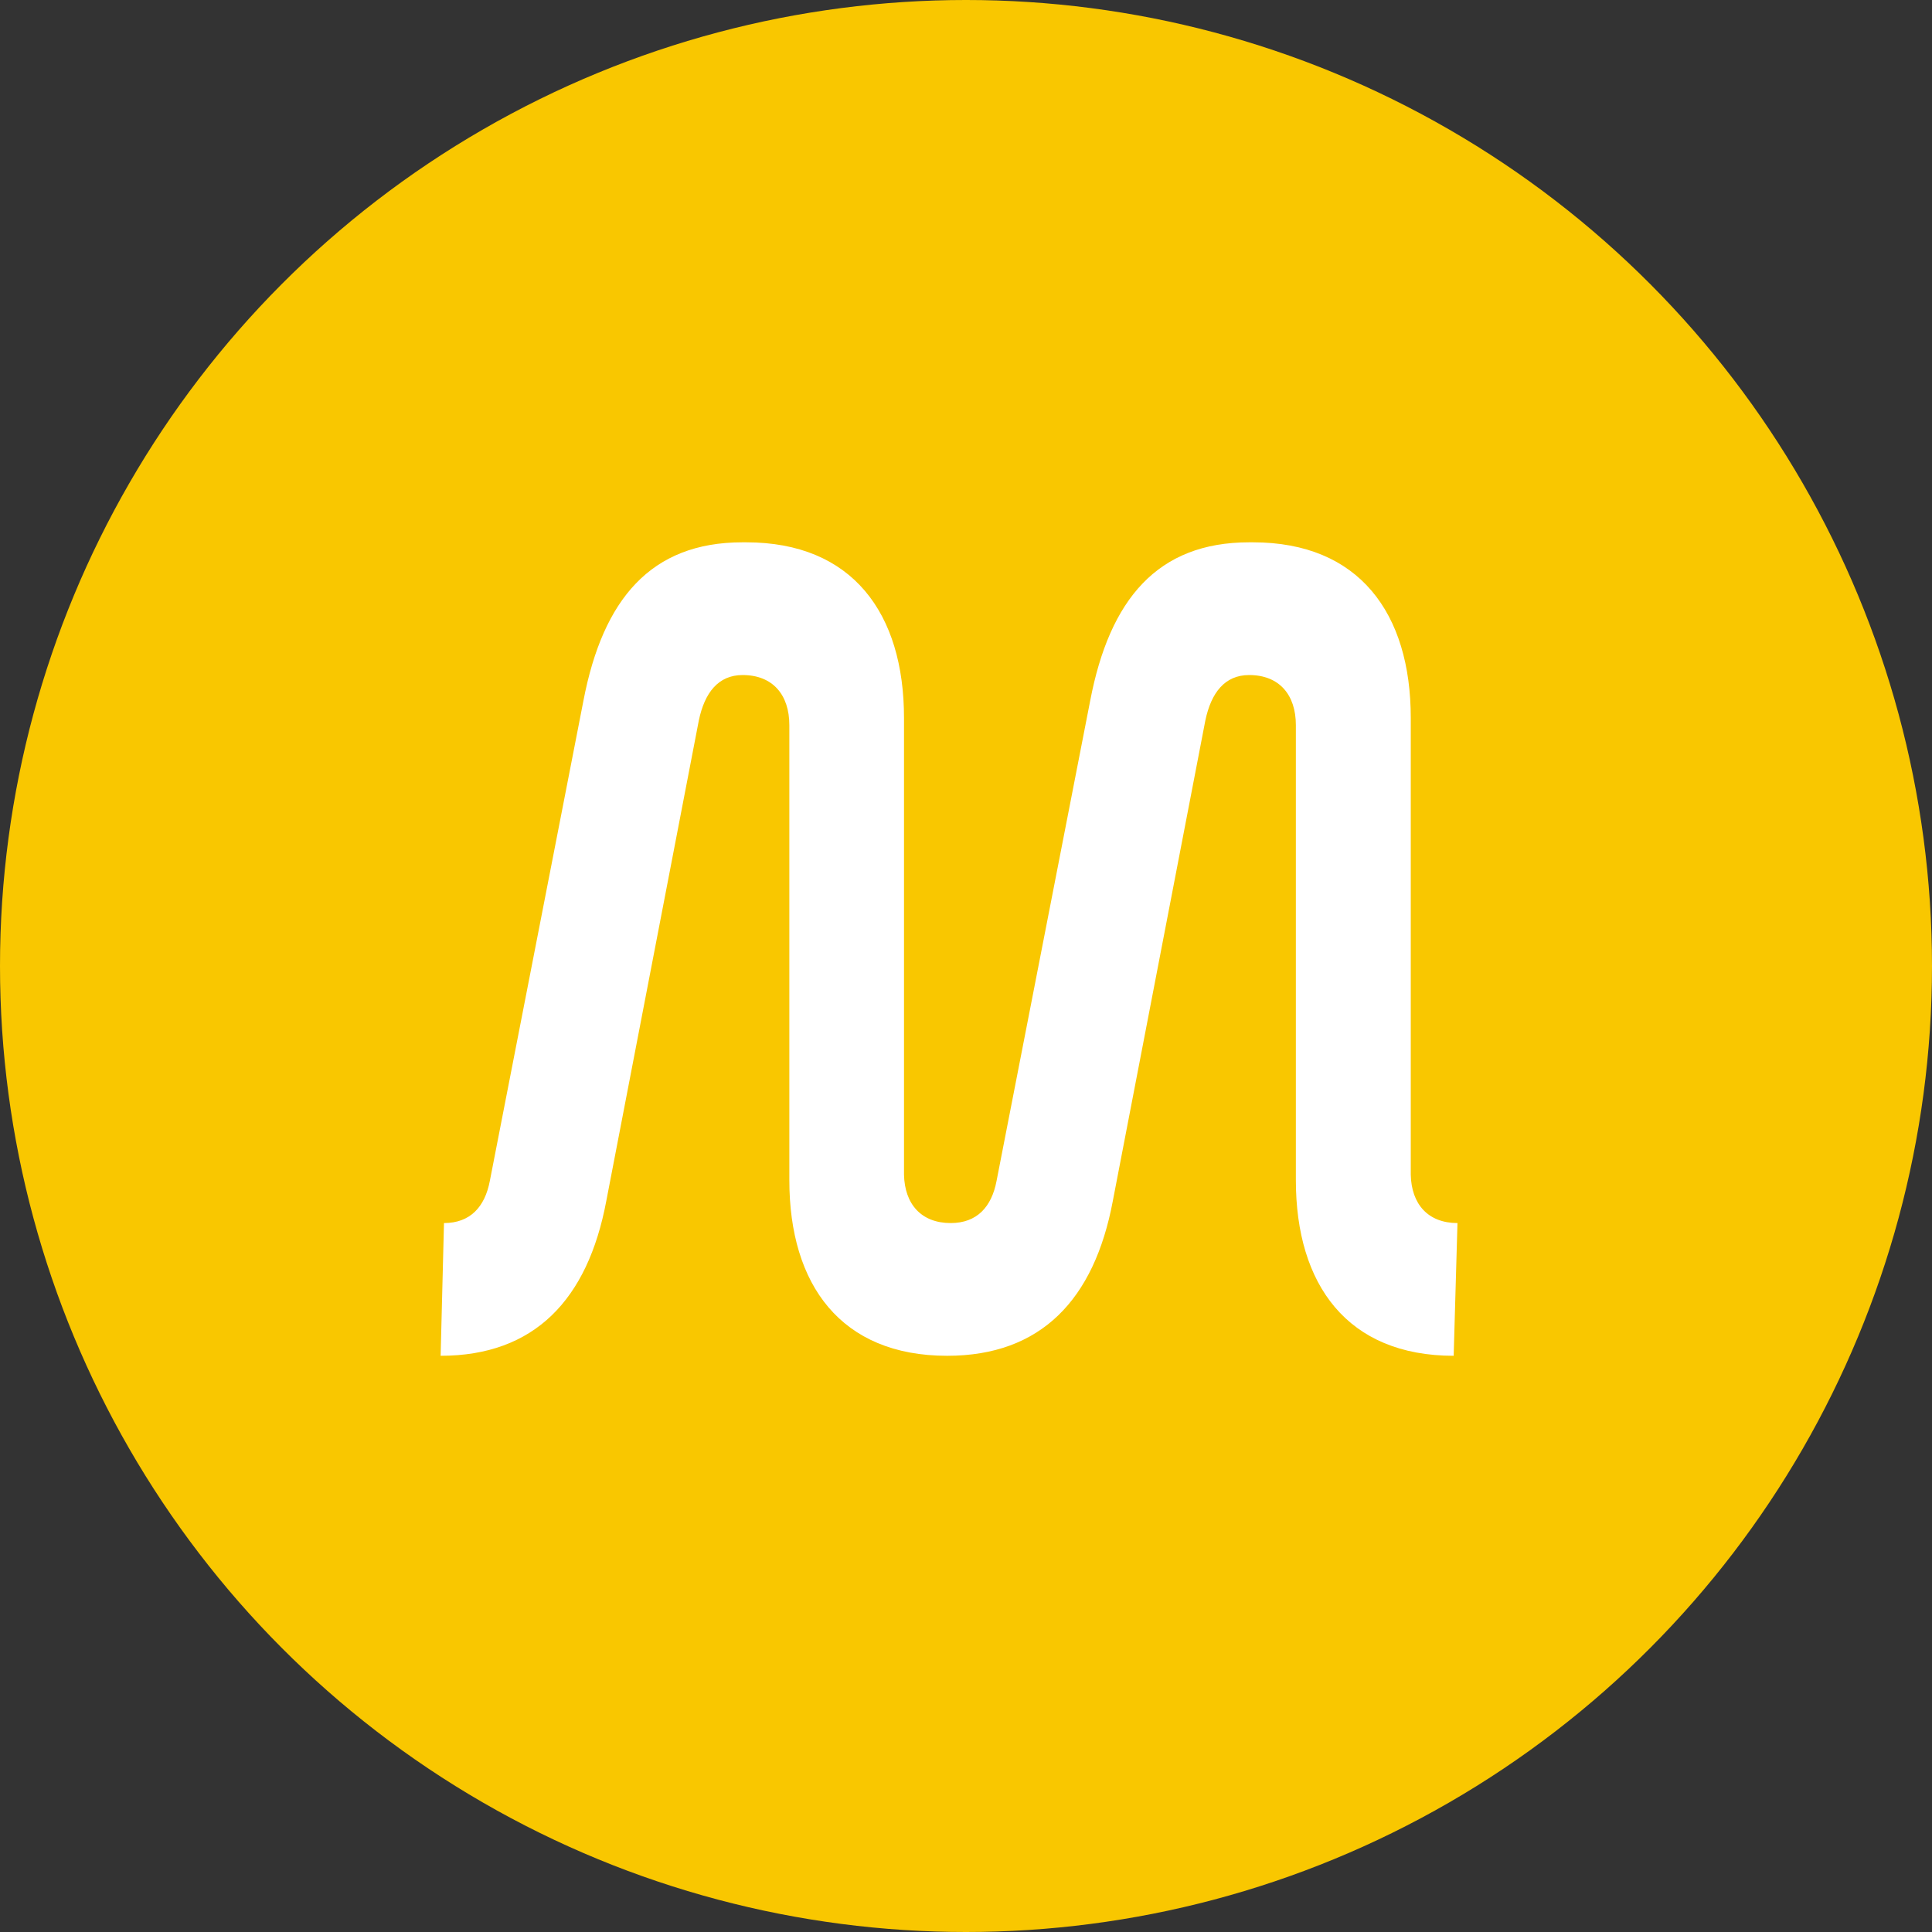 <svg width="57" height="57" viewBox="0 0 57 57" fill="none" xmlns="http://www.w3.org/2000/svg">
<rect x="0" y="0" width="57" height="57" fill="#333333" stroke="none"/>
<circle cx="28.5" cy="28.5" r="28.5" fill="#F9C700"/>
<path d="M41.622 34.658C41.641 35.525 42.13 36.084 43 36.084L42.888 40C39.755 40 38.232 37.907 38.232 34.819V21.855V21.393C38.232 20.501 37.744 19.916 36.854 19.916C36.135 19.916 35.733 20.437 35.561 21.258L32.831 35.435C32.283 38.35 30.707 40 27.944 40C24.811 40 23.288 37.907 23.288 34.819V21.855V21.393C23.288 20.501 22.8 19.916 21.91 19.916C21.191 19.916 20.788 20.437 20.617 21.258L17.887 35.435C17.339 38.35 15.763 40 13 40L13.099 36.084C13.877 36.084 14.306 35.602 14.451 34.844L17.214 20.668C17.788 17.682 19.199 16 21.903 16H22.015C25.148 16 26.671 18.093 26.671 21.181V34.658C26.691 35.525 27.179 36.084 28.049 36.084C28.828 36.084 29.256 35.602 29.401 34.844L32.165 20.668C32.738 17.682 34.15 16 36.854 16H36.966C40.098 16 41.622 18.093 41.622 21.181V34.658Z" fill="white"/>
</svg>
